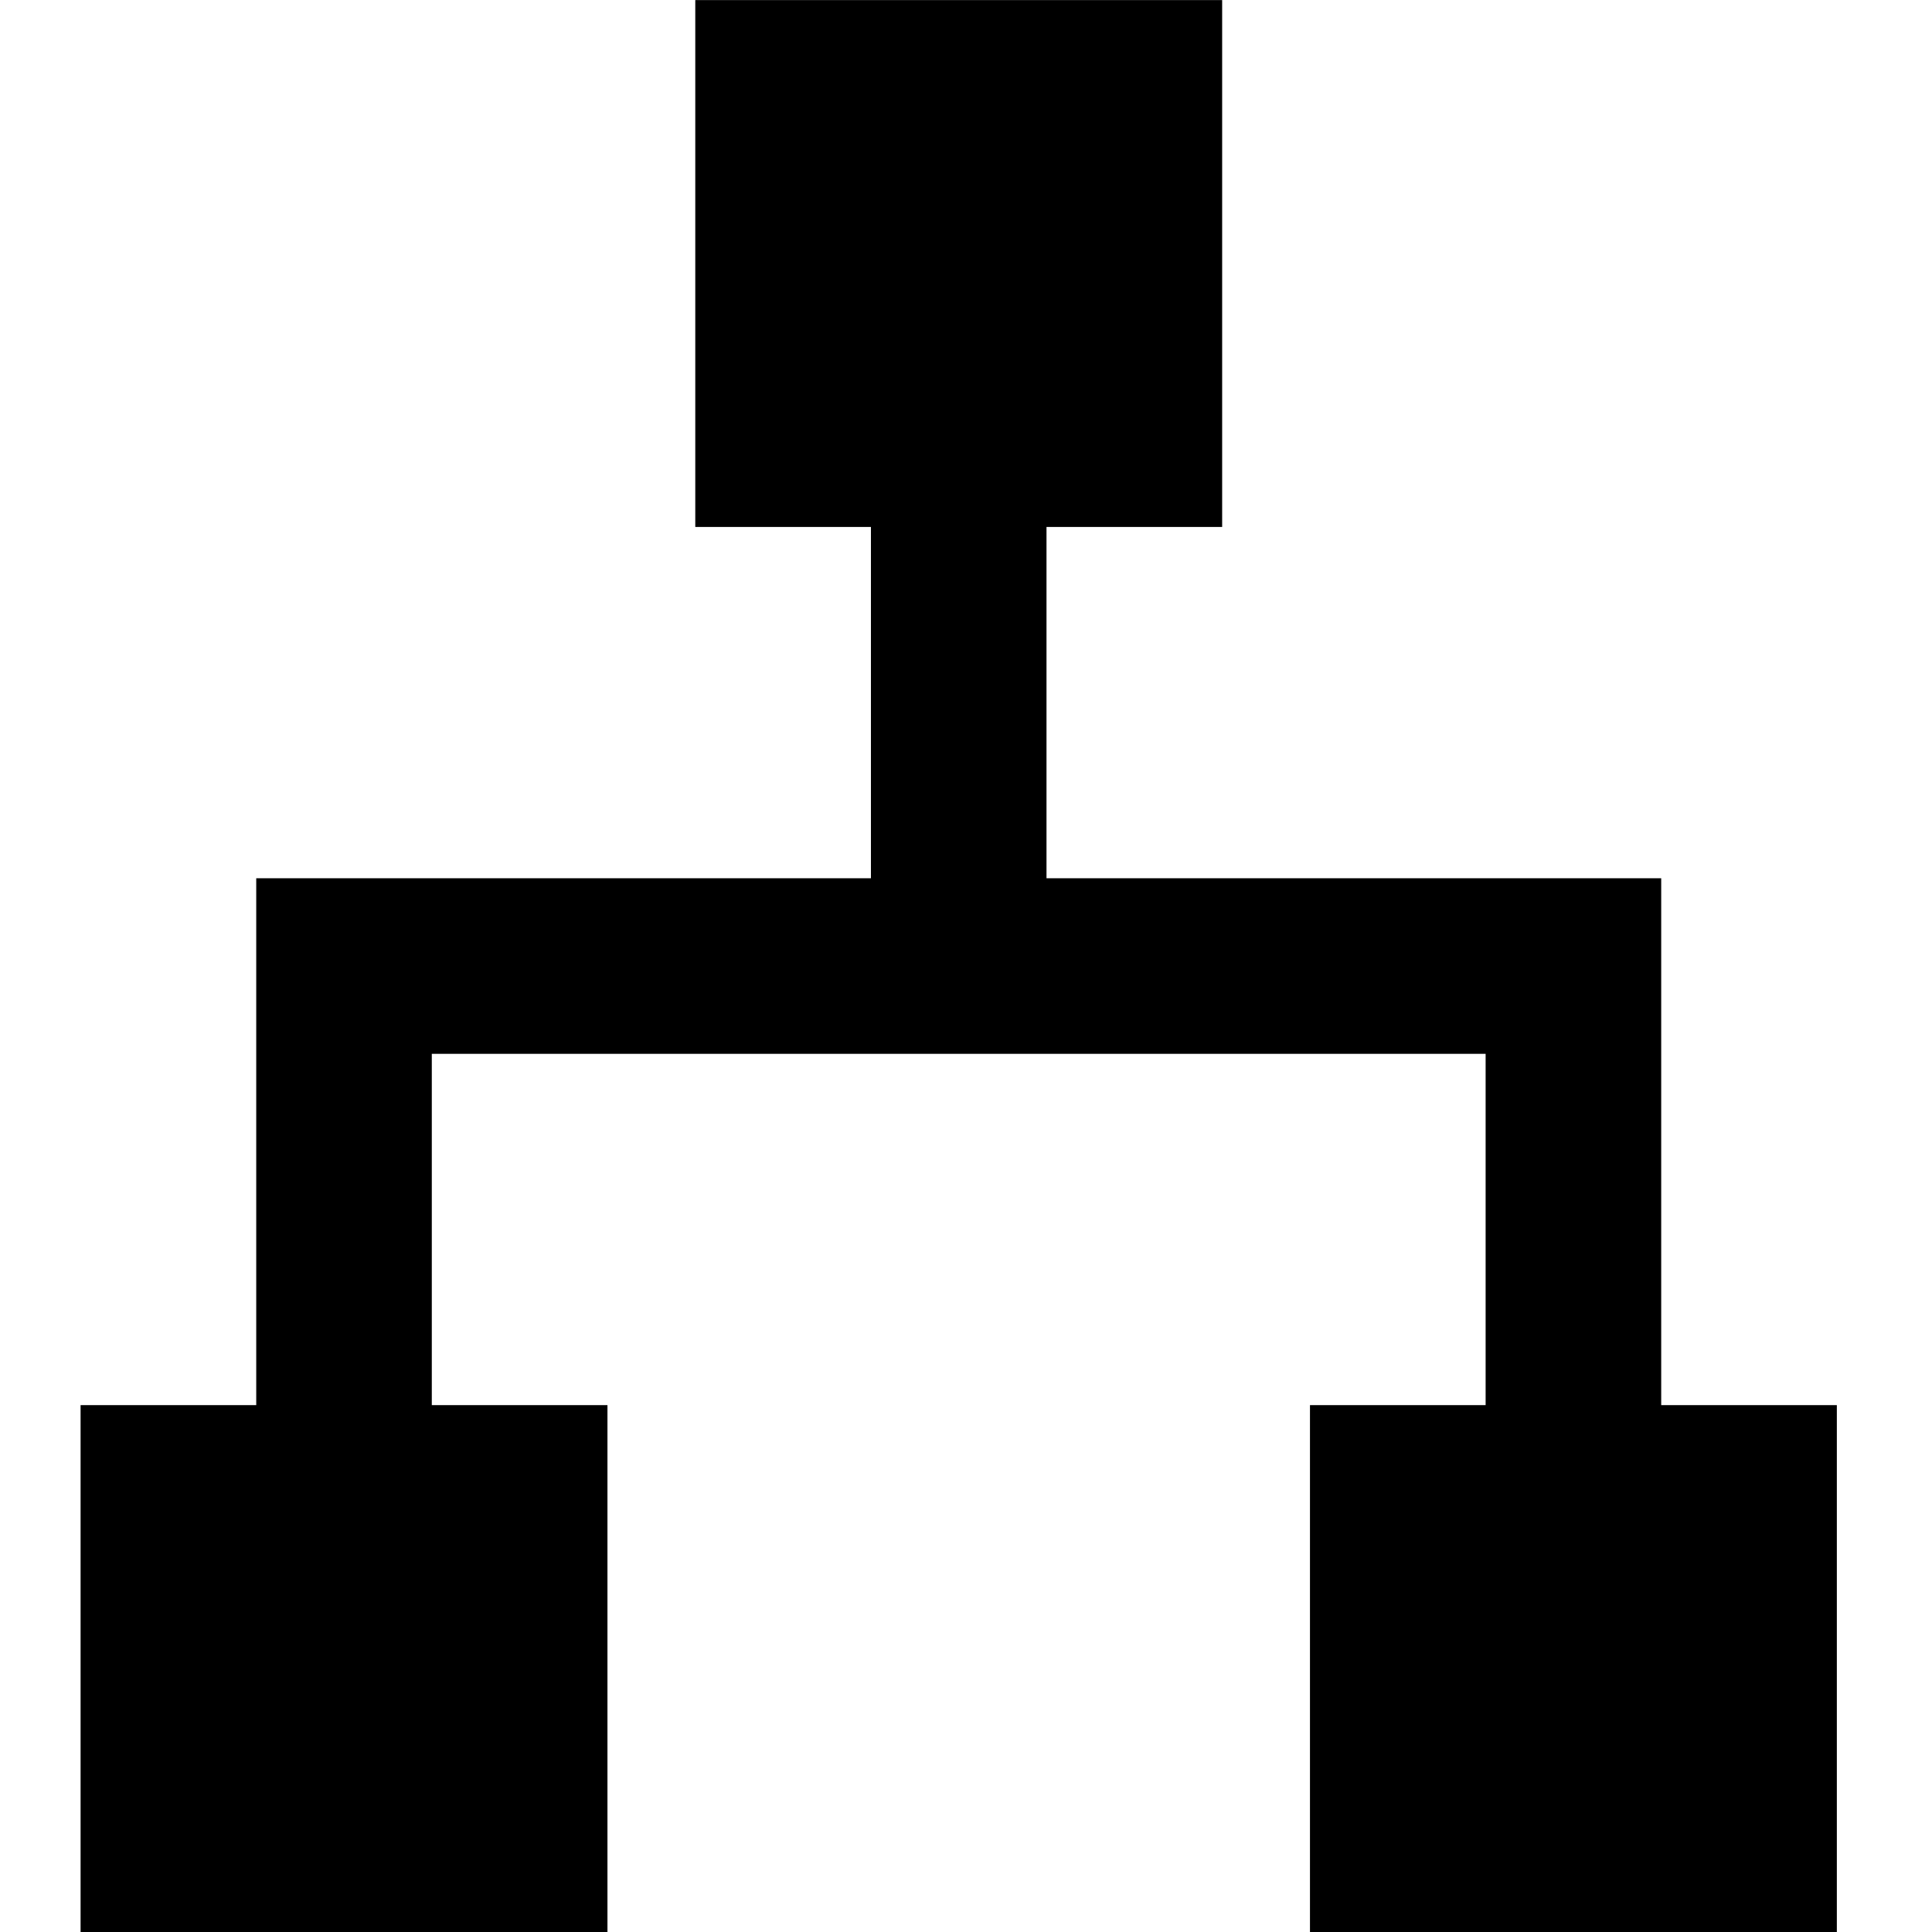 <?xml version="1.0" encoding="utf-8"?>
<svg fill="#000000" width="800px" height="800px" viewBox="-1 0 24 24" xmlns="http://www.w3.org/2000/svg"><path d="m19.636 17.455v-6.545h-7.636v-4.364h2.182v-6.545h-6.545v6.545h2.182v4.364h-7.636v6.545h-2.182v6.545h6.545v-6.545h-2.182v-4.364h13.091v4.364h-2.182v6.545h6.545v-6.545z"/></svg>